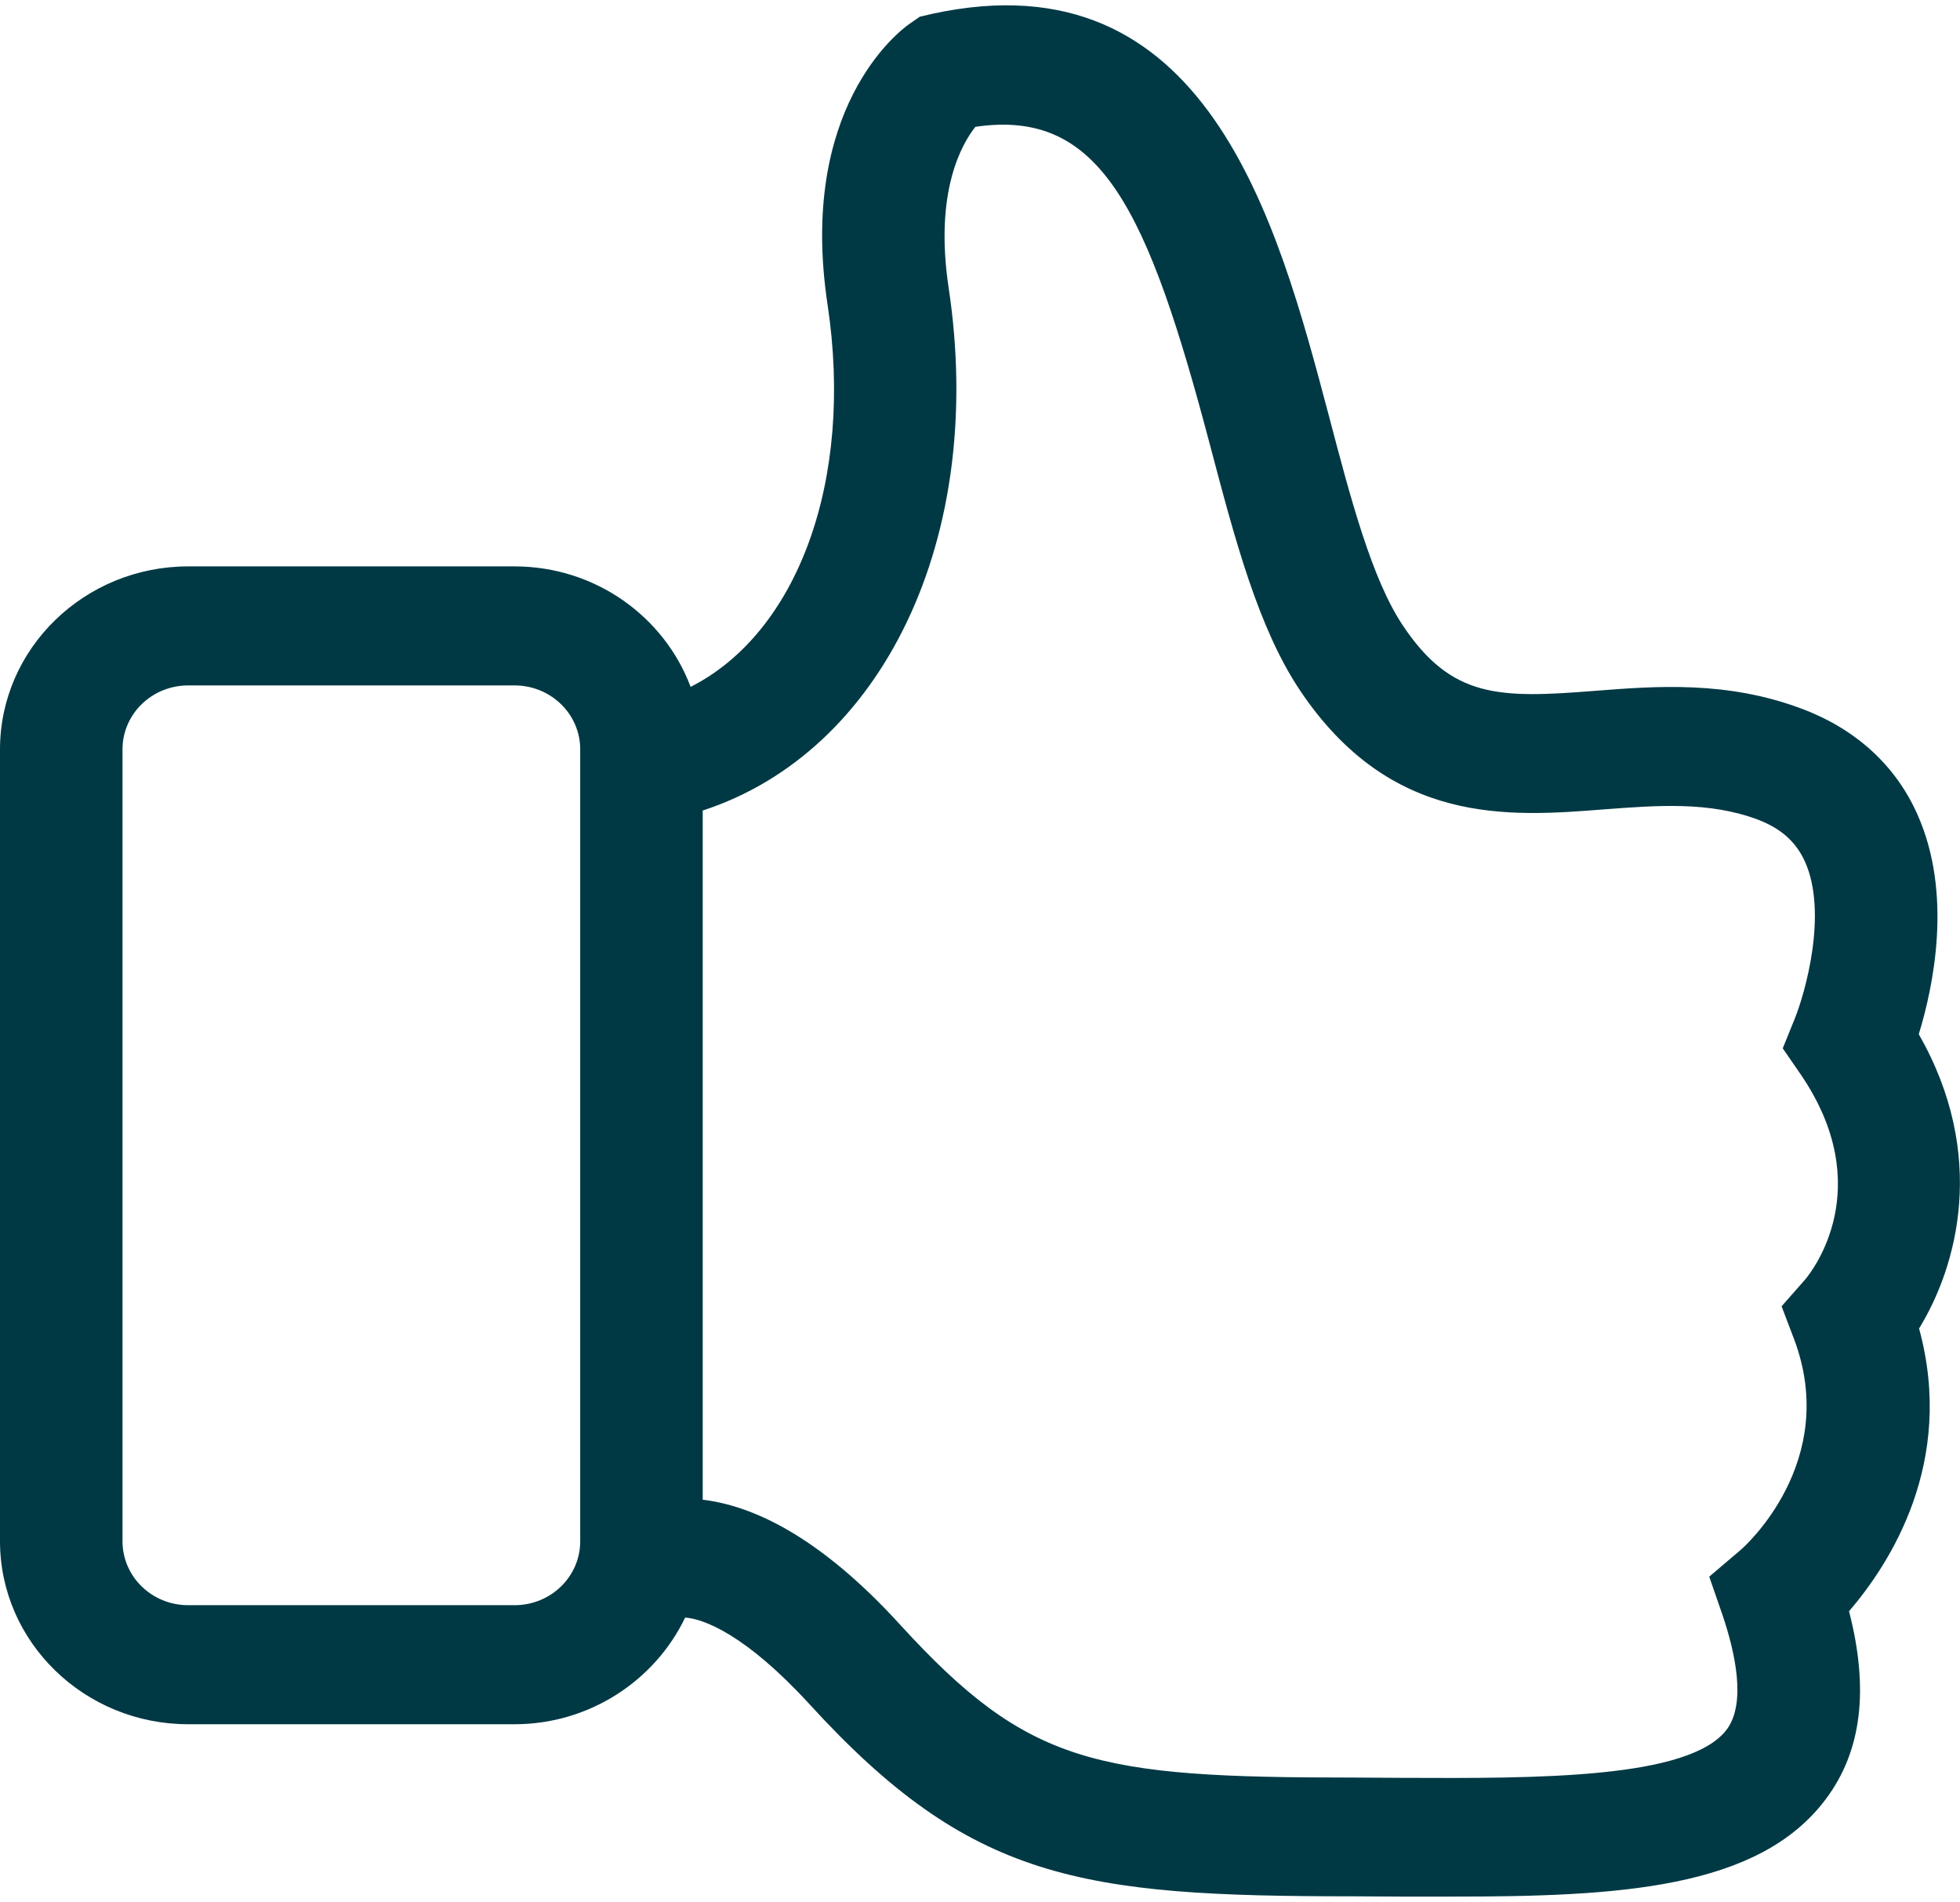 <?xml version="1.0" encoding="UTF-8"?> <svg xmlns="http://www.w3.org/2000/svg" xmlns:xlink="http://www.w3.org/1999/xlink" width="68" height="66" viewBox="0 0 68 66" fill="none"><desc> Created with Pixso. </desc><defs><clipPath id="clip57_84"><rect id="thumb_up_wumn5yq5657h" width="68" height="66" fill="white" fill-opacity="0"></rect></clipPath></defs><g clip-path="url(#clip57_84)"><path id="path" d="M6.53 59.82L17.85 59.82C20.47 59.82 22.73 58.29 23.77 56.12C24.41 56.16 25.87 56.71 28.08 59.12C33.68 65.25 37.49 65.79 46.95 65.79L48.64 65.8C49.22 65.8 49.78 65.8 50.33 65.8C56.12 65.8 61.01 65.55 63.35 62.41C64.59 60.75 64.85 58.61 64.15 55.9C65.56 54.26 67.85 50.74 66.58 46.09C67.9 43.94 68.97 40.08 66.57 35.88C67.07 34.25 67.76 31.02 66.52 28.25C65.77 26.56 64.39 25.3 62.54 24.6C59.93 23.61 57.47 23.8 55.31 23.97C52.01 24.23 50.36 24.23 48.67 21.7C47.6 20.1 46.87 17.34 46.1 14.41C44.31 7.65 41.86 -1.59 32.34 0.48L31.91 0.58L31.55 0.83C31.15 1.11 27.69 3.79 28.71 10.56C29.64 16.72 27.64 21.97 23.96 23.83C23.05 21.4 20.66 19.65 17.85 19.65L6.53 19.65C2.93 19.65 0 22.5 0 26L0 53.47C0 56.97 2.93 59.82 6.53 59.82ZM32.91 9.97C32.41 6.63 33.38 4.98 33.84 4.4C38.18 3.76 39.81 7.23 41.98 15.44C42.84 18.7 43.65 21.78 45.1 23.95C48.25 28.65 52.35 28.34 55.65 28.08C57.52 27.94 59.3 27.8 61 28.44C61.8 28.75 62.31 29.21 62.62 29.89C63.42 31.67 62.63 34.45 62.26 35.36L61.85 36.37L62.47 37.27C65.15 41.19 62.88 44.1 62.62 44.4L61.81 45.32L62.24 46.45C63.85 50.71 60.51 53.68 60.37 53.79L59.3 54.7L59.75 56C60.2 57.32 60.59 59.08 59.91 60C58.62 61.72 53.33 61.7 48.66 61.68L46.95 61.67C38 61.67 35.67 61.22 31.25 56.39C28.44 53.3 26.12 52.24 24.38 52.03L24.38 28.12C30.61 26.09 34.23 18.68 32.91 9.97ZM4.25 26C4.25 24.77 5.27 23.78 6.53 23.78L17.85 23.78C19.11 23.78 20.13 24.77 20.13 26L20.13 53.47C20.13 54.7 19.11 55.69 17.85 55.69L6.53 55.69C5.27 55.69 4.25 54.7 4.25 53.47L4.25 26Z" fill="#003944" fill-opacity="1" fill-rule="nonzero"></path></g></svg> 